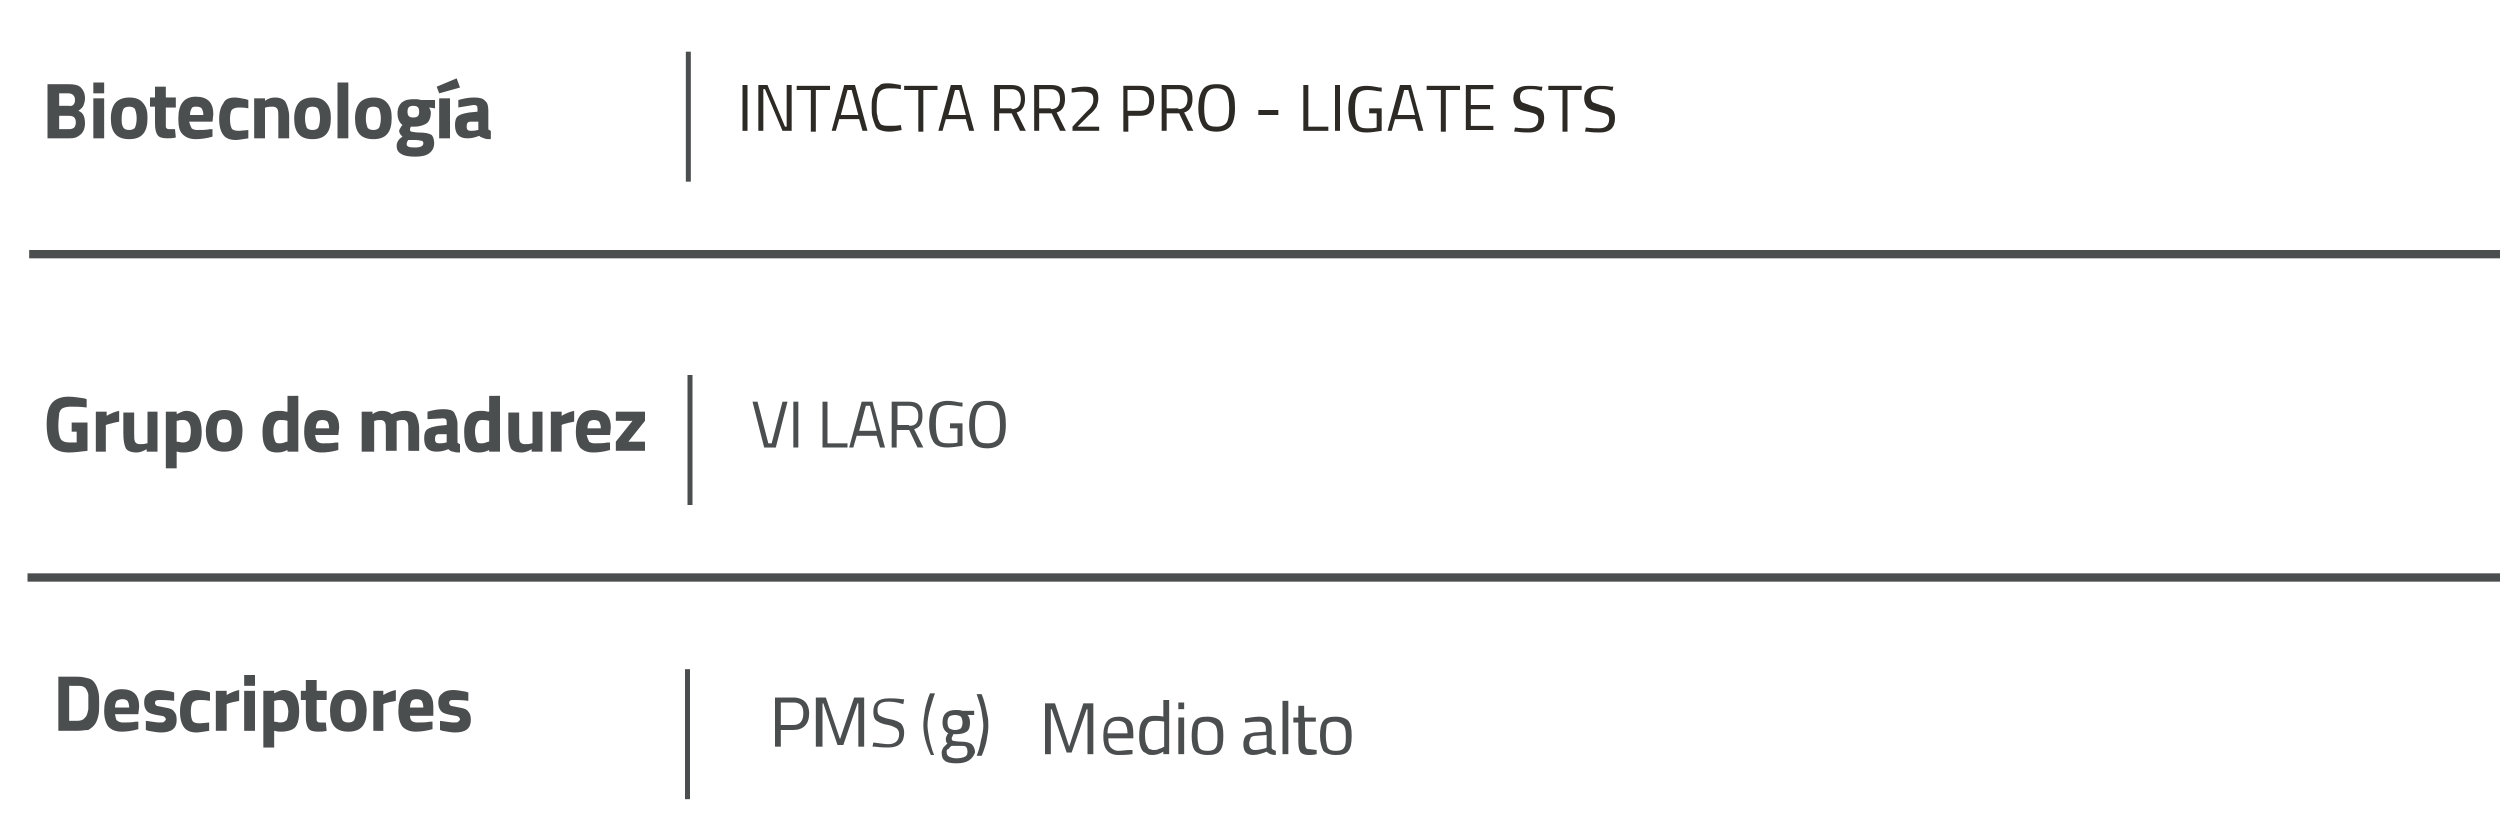 <?xml version="1.0" encoding="utf-8"?>
<!-- Generator: Adobe Illustrator 26.0.2, SVG Export Plug-In . SVG Version: 6.00 Build 0)  -->
<svg version="1.1" id="Layer_1" xmlns="http://www.w3.org/2000/svg" xmlns:xlink="http://www.w3.org/1999/xlink" x="0px" y="0px"
	 viewBox="0 0 300 100" style="enable-background:new 0 0 300 100;" xml:space="preserve">
<style type="text/css">
	.st0{fill:#4B4E4F;}
	.st1{fill:none;stroke:#4B4E4F;stroke-miterlimit:10;}
	.st2{fill:#2D2A26;}
</style>
<g>
	<g>
		<path class="st0" d="M9.2,87.7H7v-6.5h2.2c0.6,0,1,0.1,1.4,0.2s0.6,0.3,0.8,0.6s0.3,0.6,0.4,1c0.1,0.4,0.1,0.8,0.1,1.4
			c0,0.6,0,1.1-0.1,1.5s-0.2,0.7-0.4,1c-0.2,0.3-0.5,0.5-0.8,0.7C10.2,87.6,9.8,87.7,9.2,87.7z M10.6,85.1c0-0.2,0-0.5,0-0.8
			s0-0.6,0-0.9c0-0.2-0.1-0.4-0.2-0.6c-0.1-0.2-0.2-0.3-0.4-0.4s-0.4-0.1-0.8-0.1H8.3v4.2h0.9c0.5,0,0.8-0.1,1-0.4
			C10.4,86,10.5,85.6,10.6,85.1z"/>
		<path class="st0" d="M14.1,86.5c0.1,0.1,0.4,0.2,0.6,0.2c0.6,0,1.1,0,1.6-0.1l0.3,0l0,0.9c-0.7,0.2-1.4,0.3-2,0.3
			c-0.7,0-1.2-0.2-1.6-0.6c-0.3-0.4-0.5-1-0.5-1.9c0-1.7,0.7-2.6,2.1-2.6c1.4,0,2.1,0.7,2.1,2.1l-0.1,0.9h-2.8
			C13.9,86.2,13.9,86.4,14.1,86.5z M15.5,84.9c0-0.4-0.1-0.6-0.2-0.8c-0.1-0.1-0.3-0.2-0.6-0.2S14.2,84,14,84.1
			c-0.1,0.2-0.2,0.4-0.2,0.8H15.5z"/>
		<path class="st0" d="M20.9,84.1C20.1,84,19.6,84,19.3,84s-0.5,0-0.6,0.1c-0.1,0.1-0.1,0.1-0.1,0.3c0,0.1,0.1,0.2,0.2,0.3
			c0.1,0,0.4,0.1,1,0.2s0.9,0.2,1.1,0.5c0.2,0.2,0.3,0.5,0.3,1c0,1-0.6,1.5-1.9,1.5c-0.4,0-0.9-0.1-1.5-0.2l-0.3-0.1l0-1.1
			c0.8,0.1,1.3,0.2,1.6,0.2s0.5,0,0.6-0.1c0.1-0.1,0.2-0.2,0.2-0.3c0-0.1-0.1-0.2-0.2-0.3c-0.1-0.1-0.4-0.1-0.9-0.2
			c-0.5-0.1-0.9-0.2-1.1-0.4s-0.4-0.5-0.4-1.1s0.2-0.9,0.5-1.1c0.3-0.3,0.8-0.4,1.3-0.4c0.4,0,0.9,0.1,1.5,0.2l0.3,0.1L20.9,84.1z"
			/>
		<path class="st0" d="M23.6,82.8c0.3,0,0.8,0.1,1.3,0.2l0.3,0.1l0,1C24.6,84,24.2,84,24,84c-0.4,0-0.7,0.1-0.9,0.3
			c-0.1,0.2-0.2,0.5-0.2,1.1s0.1,0.9,0.2,1.1s0.4,0.3,0.9,0.3l1.1-0.1l0,1c-0.7,0.1-1.2,0.2-1.5,0.2c-0.7,0-1.2-0.2-1.5-0.6
			c-0.3-0.4-0.5-1-0.5-1.9s0.2-1.5,0.5-1.9C22.4,83,22.9,82.8,23.6,82.8z"/>
		<path class="st0" d="M25.9,87.7v-4.8h1.3v0.5c0.5-0.3,1-0.5,1.5-0.6v1.3c-0.5,0.1-1,0.2-1.3,0.3l-0.2,0.1v3.2H25.9z"/>
		<path class="st0" d="M29.3,82.3V81h1.3v1.3H29.3z M29.3,87.7v-4.8h1.3v4.8H29.3z"/>
		<path class="st0" d="M31.6,89.7v-6.8h1.3v0.3c0.4-0.2,0.8-0.4,1.1-0.4c0.6,0,1.1,0.2,1.4,0.6c0.3,0.4,0.5,1,0.5,2
			c0,0.9-0.2,1.6-0.5,1.9s-0.9,0.5-1.7,0.5c-0.2,0-0.4,0-0.7-0.1l-0.1,0v2H31.6z M33.7,84c-0.2,0-0.5,0-0.7,0.1l-0.1,0v2.5
			c0.3,0,0.5,0.1,0.7,0.1c0.4,0,0.6-0.1,0.8-0.3c0.1-0.2,0.2-0.6,0.2-1.1C34.5,84.4,34.2,84,33.7,84z"/>
		<path class="st0" d="M39.2,84H38v2c0,0.2,0,0.3,0,0.4c0,0.1,0,0.1,0.1,0.2c0.1,0.1,0.2,0.1,0.3,0.1l0.7,0l0.1,1
			c-0.4,0.1-0.7,0.1-1,0.1c-0.6,0-1-0.1-1.2-0.4c-0.2-0.3-0.3-0.7-0.3-1.4v-2h-0.6v-1.1h0.6v-1.3H38v1.3h1.2V84z"/>
		<path class="st0" d="M40.1,83.5c0.3-0.4,0.9-0.7,1.7-0.7s1.3,0.2,1.7,0.7c0.3,0.4,0.5,1,0.5,1.8c0,1.7-0.7,2.5-2.2,2.5
			s-2.2-0.8-2.2-2.5C39.6,84.5,39.8,83.9,40.1,83.5z M41.1,86.4c0.1,0.2,0.4,0.3,0.7,0.3s0.6-0.1,0.7-0.3c0.1-0.2,0.2-0.6,0.2-1.1
			s-0.1-0.8-0.2-1.1c-0.1-0.2-0.4-0.3-0.7-0.3s-0.6,0.1-0.7,0.3c-0.1,0.2-0.2,0.6-0.2,1.1S41,86.2,41.1,86.4z"/>
		<path class="st0" d="M44.8,87.7v-4.8H46v0.5c0.5-0.3,1-0.5,1.5-0.6v1.3c-0.5,0.1-1,0.2-1.3,0.3L46,84.5v3.2H44.8z"/>
		<path class="st0" d="M49.4,86.5c0.1,0.1,0.4,0.2,0.6,0.2c0.6,0,1.1,0,1.6-0.1l0.3,0l0,0.9c-0.7,0.2-1.4,0.3-2,0.3
			c-0.7,0-1.2-0.2-1.6-0.6c-0.3-0.4-0.5-1-0.5-1.9c0-1.7,0.7-2.6,2.1-2.6c1.4,0,2.1,0.7,2.1,2.1L52,85.9h-2.8
			C49.2,86.2,49.3,86.4,49.4,86.5z M50.8,84.9c0-0.4-0.1-0.6-0.2-0.8c-0.1-0.1-0.3-0.2-0.6-0.2s-0.5,0.1-0.6,0.2
			c-0.1,0.2-0.2,0.4-0.2,0.8H50.8z"/>
		<path class="st0" d="M56.2,84.1C55.4,84,54.9,84,54.6,84S54,84,54,84.1c-0.1,0.1-0.1,0.1-0.1,0.3c0,0.1,0.1,0.2,0.2,0.3
			c0.1,0,0.4,0.1,1,0.2s0.9,0.2,1.1,0.5c0.2,0.2,0.3,0.5,0.3,1c0,1-0.6,1.5-1.9,1.5c-0.4,0-0.9-0.1-1.5-0.2l-0.3-0.1l0-1.1
			c0.8,0.1,1.3,0.2,1.6,0.2s0.5,0,0.6-0.1c0.1-0.1,0.2-0.2,0.2-0.3c0-0.1-0.1-0.2-0.2-0.3c-0.1-0.1-0.4-0.1-0.9-0.2
			c-0.5-0.1-0.9-0.2-1.1-0.4s-0.4-0.5-0.4-1.1s0.2-0.9,0.5-1.1c0.3-0.3,0.8-0.4,1.3-0.4c0.4,0,0.9,0.1,1.5,0.2l0.3,0.1L56.2,84.1z"
			/>
	</g>
	<g>
		<path class="st0" d="M5.7,10.1h2.5c0.7,0,1.2,0.1,1.5,0.4s0.5,0.7,0.5,1.3c0,0.4-0.1,0.6-0.2,0.9c-0.1,0.2-0.3,0.4-0.6,0.6
			c0.3,0.1,0.5,0.3,0.6,0.5s0.2,0.5,0.2,1c0,0.6-0.2,1.1-0.6,1.4S9,16.6,8.3,16.6H5.7V10.1z M8.2,11.2H7.1v1.5h1.2
			C8.7,12.8,9,12.5,9,12C9,11.5,8.7,11.2,8.2,11.2z M8.3,13.9H7.1v1.6h1.2c0.3,0,0.5-0.1,0.6-0.2C9,15.2,9.1,15,9.1,14.7
			C9.1,14.1,8.8,13.9,8.3,13.9z"/>
		<path class="st0" d="M11.2,11.2V9.9h1.3v1.3H11.2z M11.2,16.6v-4.8h1.3v4.8H11.2z"/>
		<path class="st0" d="M13.8,12.4c0.3-0.4,0.9-0.7,1.7-0.7s1.3,0.2,1.7,0.7s0.5,1,0.5,1.8c0,1.7-0.7,2.5-2.2,2.5s-2.2-0.8-2.2-2.5
			C13.3,13.4,13.5,12.8,13.8,12.4z M14.8,15.3c0.1,0.2,0.4,0.3,0.7,0.3s0.6-0.1,0.7-0.3c0.1-0.2,0.2-0.6,0.2-1.1s-0.1-0.8-0.2-1.1
			c-0.1-0.2-0.4-0.3-0.7-0.3s-0.6,0.1-0.7,0.3c-0.1,0.2-0.2,0.6-0.2,1.1S14.6,15,14.8,15.3z"/>
		<path class="st0" d="M21.1,12.9h-1.2v1.9c0,0.2,0,0.3,0,0.4c0,0.1,0,0.1,0.1,0.2c0.1,0.1,0.2,0.1,0.3,0.1l0.7,0l0.1,1
			c-0.4,0.1-0.7,0.1-1,0.1c-0.6,0-1-0.1-1.2-0.4c-0.2-0.3-0.3-0.7-0.3-1.4v-2h-0.6v-1.1h0.6v-1.3h1.3v1.3h1.2V12.9z"/>
		<path class="st0" d="M23,15.4c0.1,0.1,0.4,0.2,0.6,0.2c0.6,0,1.1,0,1.6-0.1l0.3,0l0,0.9c-0.7,0.2-1.4,0.3-2,0.3
			c-0.7,0-1.2-0.2-1.6-0.6s-0.5-1-0.5-1.9c0-1.7,0.7-2.6,2.1-2.6c1.4,0,2.1,0.7,2.1,2.1l-0.1,0.9h-2.8C22.8,15,22.9,15.2,23,15.4z
			 M24.4,13.8c0-0.4-0.1-0.6-0.2-0.8c-0.1-0.1-0.3-0.2-0.6-0.2S23.1,12.8,23,13c-0.1,0.2-0.2,0.4-0.2,0.8H24.4z"/>
		<path class="st0" d="M28.2,11.7c0.3,0,0.8,0.1,1.3,0.2l0.3,0.1l0,1c-0.5-0.1-0.9-0.1-1.1-0.1c-0.4,0-0.7,0.1-0.9,0.3
			c-0.1,0.2-0.2,0.5-0.2,1.1s0.1,0.9,0.2,1.1s0.4,0.3,0.9,0.3l1.1-0.1l0,1c-0.7,0.1-1.2,0.2-1.5,0.2c-0.7,0-1.2-0.2-1.5-0.6
			c-0.3-0.4-0.5-1-0.5-1.9s0.2-1.5,0.5-1.9C27,11.9,27.5,11.7,28.2,11.7z"/>
		<path class="st0" d="M31.8,16.6h-1.3v-4.8h1.3v0.3c0.4-0.3,0.8-0.4,1.2-0.4c0.6,0,1.1,0.2,1.3,0.6c0.2,0.4,0.4,1,0.4,1.7v2.6h-1.3
			V14c0-0.4,0-0.7-0.1-0.9s-0.3-0.3-0.6-0.3c-0.3,0-0.5,0-0.8,0.1l-0.1,0V16.6z"/>
		<path class="st0" d="M35.8,12.4c0.3-0.4,0.9-0.7,1.7-0.7s1.3,0.2,1.7,0.7s0.5,1,0.5,1.8c0,1.7-0.7,2.5-2.2,2.5s-2.2-0.8-2.2-2.5
			C35.3,13.4,35.5,12.8,35.8,12.4z M36.8,15.3c0.1,0.2,0.4,0.3,0.7,0.3s0.6-0.1,0.7-0.3c0.1-0.2,0.2-0.6,0.2-1.1s-0.1-0.8-0.2-1.1
			c-0.1-0.2-0.4-0.3-0.7-0.3s-0.6,0.1-0.7,0.3c-0.1,0.2-0.2,0.6-0.2,1.1S36.7,15,36.8,15.3z"/>
		<path class="st0" d="M40.5,16.6V9.9h1.3v6.7H40.5z"/>
		<path class="st0" d="M43.1,12.4c0.3-0.4,0.9-0.7,1.7-0.7s1.3,0.2,1.7,0.7s0.5,1,0.5,1.8c0,1.7-0.7,2.5-2.2,2.5s-2.2-0.8-2.2-2.5
			C42.6,13.4,42.8,12.8,43.1,12.4z M44.1,15.3c0.1,0.2,0.4,0.3,0.7,0.3s0.6-0.1,0.7-0.3c0.1-0.2,0.2-0.6,0.2-1.1s-0.1-0.8-0.2-1.1
			c-0.1-0.2-0.4-0.3-0.7-0.3s-0.6,0.1-0.7,0.3c-0.1,0.2-0.2,0.6-0.2,1.1S44,15,44.1,15.3z"/>
		<path class="st0" d="M52.1,17.2c0,0.5-0.2,0.9-0.6,1.2c-0.4,0.3-1,0.4-1.7,0.4s-1.3-0.1-1.6-0.3c-0.4-0.2-0.6-0.5-0.6-1
			c0-0.4,0.2-0.8,0.7-1.1c-0.2-0.2-0.4-0.4-0.4-0.7c0-0.1,0.1-0.3,0.3-0.6l0.1-0.1c-0.4-0.3-0.6-0.8-0.6-1.4s0.2-1,0.5-1.3
			c0.4-0.3,0.8-0.4,1.5-0.4c0.3,0,0.5,0,0.8,0.1l0.2,0l1.5,0v1l-0.7-0.1c0.1,0.2,0.2,0.4,0.2,0.6c0,0.6-0.2,1.1-0.5,1.3
			c-0.3,0.2-0.8,0.4-1.5,0.4c-0.1,0-0.3,0-0.4,0c-0.1,0.2-0.1,0.3-0.1,0.4s0.1,0.2,0.2,0.2c0.1,0,0.4,0.1,0.8,0.1
			c0.8,0,1.3,0.1,1.6,0.3C51.9,16.3,52.1,16.6,52.1,17.2z M48.8,17.3c0,0.3,0.3,0.4,1,0.4c0.7,0,1-0.2,1-0.5c0-0.2-0.1-0.3-0.2-0.3
			c-0.1,0-0.4-0.1-0.7-0.1L49,16.8C48.9,16.9,48.8,17.1,48.8,17.3z M48.9,13.4c0,0.5,0.2,0.7,0.7,0.7s0.7-0.2,0.7-0.7
			c0-0.5-0.2-0.7-0.7-0.7S48.9,12.9,48.9,13.4z"/>
		<path class="st0" d="M52.4,10.4l2.4-1l0.4,1.1l-2.5,0.7L52.4,10.4z M52.7,11.8H54v4.8h-1.3V11.8z"/>
		<path class="st0" d="M58.6,13.3v2c0,0.2,0,0.3,0.1,0.3s0.1,0.1,0.2,0.1l0,1c-0.3,0-0.6,0-0.8-0.1s-0.4-0.1-0.6-0.3
			c-0.5,0.2-0.9,0.3-1.4,0.3c-1,0-1.5-0.5-1.5-1.6c0-0.5,0.1-0.9,0.4-1.1c0.3-0.2,0.7-0.3,1.3-0.4l1-0.1v-0.3c0-0.2,0-0.3-0.1-0.4
			s-0.2-0.1-0.4-0.1L55,12.9l0-0.9c0.7-0.2,1.3-0.3,1.9-0.3c0.6,0,1.1,0.1,1.3,0.4C58.5,12.3,58.6,12.7,58.6,13.3z M56.5,14.6
			c-0.4,0-0.5,0.2-0.5,0.6s0.2,0.5,0.5,0.5c0.2,0,0.5,0,0.8-0.1l0.1,0v-1L56.5,14.6z"/>
	</g>
	<line class="st1" x1="3.5" y1="30.5" x2="302.2" y2="30.5"/>
	<g>
		<path class="st0" d="M8.6,51.8v-1.1h1.9v3.4c-0.9,0.1-1.6,0.2-2.2,0.2c-1,0-1.7-0.3-2.1-0.8s-0.6-1.4-0.6-2.6s0.2-2,0.6-2.5
			c0.4-0.5,1.1-0.8,2-0.8c0.6,0,1.2,0.1,1.9,0.2l0.3,0.1l0,1c-0.8-0.1-1.4-0.1-1.9-0.1s-0.8,0.1-1,0.2c-0.2,0.1-0.3,0.3-0.4,0.6
			C7.1,49.9,7,50.4,7,51.1s0.1,1.3,0.3,1.6c0.2,0.3,0.6,0.4,1.1,0.4l0.8,0v-1.3H8.6z"/>
		<path class="st0" d="M11.5,54.2v-4.8h1.3v0.5c0.5-0.3,1-0.5,1.5-0.6v1.3c-0.5,0.1-1,0.2-1.3,0.3L12.7,51v3.2H11.5z"/>
		<path class="st0" d="M17.6,49.4h1.3v4.8h-1.3v-0.3c-0.5,0.3-0.9,0.4-1.2,0.4c-0.7,0-1.1-0.2-1.3-0.5c-0.2-0.4-0.3-1-0.3-1.8v-2.5
			h1.3v2.5c0,0.5,0,0.8,0.1,1c0.1,0.2,0.3,0.3,0.6,0.3c0.3,0,0.5,0,0.8-0.1l0.1,0V49.4z"/>
		<path class="st0" d="M19.9,56.2v-6.8h1.3v0.3c0.4-0.2,0.8-0.4,1.1-0.4c0.6,0,1.1,0.2,1.4,0.6c0.3,0.4,0.5,1,0.5,2
			c0,0.9-0.2,1.6-0.5,1.9s-0.9,0.5-1.7,0.5c-0.2,0-0.4,0-0.7-0.1l-0.1,0v2H19.9z M22,50.4c-0.2,0-0.5,0-0.7,0.1l-0.1,0v2.5
			c0.3,0,0.5,0.1,0.7,0.1c0.4,0,0.6-0.1,0.8-0.3c0.1-0.2,0.2-0.6,0.2-1.1C22.9,50.9,22.6,50.4,22,50.4z"/>
		<path class="st0" d="M25.2,49.9c0.3-0.4,0.9-0.7,1.7-0.7s1.3,0.2,1.7,0.7c0.3,0.4,0.5,1,0.5,1.8c0,1.7-0.7,2.5-2.2,2.5
			s-2.2-0.8-2.2-2.5C24.7,51,24.9,50.4,25.2,49.9z M26.2,52.8c0.1,0.2,0.4,0.3,0.7,0.3s0.6-0.1,0.7-0.3c0.1-0.2,0.2-0.6,0.2-1.1
			s-0.1-0.8-0.2-1.1c-0.1-0.2-0.4-0.3-0.7-0.3s-0.6,0.1-0.7,0.3c-0.1,0.2-0.2,0.6-0.2,1.1S26.1,52.6,26.2,52.8z"/>
		<path class="st0" d="M35.8,47.5v6.7h-1.3V54c-0.4,0.2-0.8,0.3-1.2,0.3c-0.7,0-1.2-0.2-1.4-0.6c-0.3-0.4-0.4-1-0.4-1.9
			s0.2-1.5,0.5-1.9c0.3-0.4,0.8-0.6,1.5-0.6c0.2,0,0.5,0,0.8,0.1l0.2,0v-1.9H35.8z M34.4,53l0.1,0v-2.5c-0.3-0.1-0.7-0.1-0.9-0.1
			c-0.5,0-0.8,0.5-0.8,1.4c0,0.5,0.1,0.8,0.2,1.1s0.3,0.3,0.6,0.3S34.1,53.1,34.4,53z"/>
		<path class="st0" d="M38.1,53c0.1,0.1,0.4,0.2,0.6,0.2c0.6,0,1.1,0,1.6-0.1l0.3,0l0,0.9c-0.7,0.2-1.4,0.3-2,0.3
			c-0.7,0-1.2-0.2-1.6-0.6c-0.3-0.4-0.5-1-0.5-1.9c0-1.7,0.7-2.6,2.1-2.6c1.4,0,2.1,0.7,2.1,2.1l-0.1,0.9h-2.8
			C37.9,52.6,37.9,52.8,38.1,53z M39.5,51.4c0-0.4-0.1-0.6-0.2-0.8c-0.1-0.1-0.3-0.2-0.6-0.2s-0.5,0.1-0.6,0.2
			c-0.1,0.2-0.2,0.4-0.2,0.8H39.5z"/>
		<path class="st0" d="M44.7,54.2h-1.3v-4.8h1.3v0.3c0.4-0.3,0.8-0.4,1.1-0.4c0.5,0,0.9,0.1,1.2,0.4c0.6-0.3,1.1-0.4,1.6-0.4
			c0.6,0,1.1,0.2,1.3,0.5c0.2,0.4,0.4,0.9,0.4,1.7v2.6H49v-2.5c0-0.4,0-0.7-0.1-0.9s-0.3-0.3-0.5-0.3c-0.2,0-0.5,0-0.7,0.1l-0.1,0
			c0,0.5,0,0.8,0,1.1v2.5h-1.3v-2.4c0-0.5,0-0.8-0.1-1s-0.3-0.3-0.5-0.3c-0.2,0-0.5,0-0.7,0.1l-0.1,0V54.2z"/>
		<path class="st0" d="M54.9,50.9v2c0,0.2,0,0.3,0.1,0.3s0.1,0.1,0.2,0.1l0,1c-0.3,0-0.6,0-0.8-0.1c-0.2,0-0.4-0.1-0.6-0.3
			c-0.5,0.2-0.9,0.3-1.4,0.3c-1,0-1.5-0.5-1.5-1.6c0-0.5,0.1-0.9,0.4-1.1c0.3-0.2,0.7-0.3,1.3-0.4l1-0.1v-0.3c0-0.2,0-0.3-0.1-0.4
			c-0.1-0.1-0.2-0.1-0.4-0.1l-1.8,0.1l0-0.9c0.7-0.2,1.3-0.3,1.9-0.3c0.6,0,1.1,0.1,1.3,0.4C54.7,49.9,54.9,50.3,54.9,50.9z
			 M52.7,52.1c-0.4,0-0.5,0.2-0.5,0.6s0.2,0.5,0.5,0.5c0.2,0,0.5,0,0.8-0.1l0.1,0v-1L52.7,52.1z"/>
		<path class="st0" d="M60,47.5v6.7h-1.3V54c-0.4,0.2-0.8,0.3-1.2,0.3c-0.7,0-1.2-0.2-1.4-0.6c-0.3-0.4-0.4-1-0.4-1.9
			s0.2-1.5,0.5-1.9s0.8-0.6,1.5-0.6c0.2,0,0.5,0,0.8,0.1l0.2,0v-1.9H60z M58.6,53l0.1,0v-2.5c-0.3-0.1-0.7-0.1-0.9-0.1
			c-0.5,0-0.8,0.5-0.8,1.4c0,0.5,0.1,0.8,0.2,1.1s0.3,0.3,0.6,0.3S58.3,53.1,58.6,53z"/>
		<path class="st0" d="M63.8,49.4h1.3v4.8h-1.3v-0.3c-0.5,0.3-0.9,0.4-1.2,0.4c-0.7,0-1.1-0.2-1.3-0.5c-0.2-0.4-0.3-1-0.3-1.8v-2.5
			h1.3v2.5c0,0.5,0,0.8,0.1,1c0.1,0.2,0.3,0.3,0.6,0.3c0.3,0,0.5,0,0.8-0.1l0.1,0V49.4z"/>
		<path class="st0" d="M66.1,54.2v-4.8h1.3v0.5c0.5-0.3,1-0.5,1.5-0.6v1.3c-0.5,0.1-1,0.2-1.3,0.3L67.4,51v3.2H66.1z"/>
		<path class="st0" d="M70.7,53c0.1,0.1,0.4,0.2,0.6,0.2c0.6,0,1.1,0,1.6-0.1l0.3,0l0,0.9c-0.7,0.2-1.4,0.3-2,0.3
			c-0.7,0-1.2-0.2-1.6-0.6c-0.3-0.4-0.5-1-0.5-1.9c0-1.7,0.7-2.6,2.1-2.6c1.4,0,2.1,0.7,2.1,2.1l-0.1,0.9h-2.8
			C70.5,52.6,70.6,52.8,70.7,53z M72.1,51.4c0-0.4-0.1-0.6-0.2-0.8c-0.1-0.1-0.3-0.2-0.6-0.2s-0.5,0.1-0.6,0.2
			c-0.1,0.2-0.2,0.4-0.2,0.8H72.1z"/>
		<path class="st0" d="M73.9,50.5v-1.1h3.5v1.1l-2,2.5h2v1.1h-3.5V53l2-2.5H73.9z"/>
	</g>
	<rect x="82.3" y="6.2" class="st0" width="0.6" height="15.6"/>
	<rect x="82.5" y="45" class="st0" width="0.6" height="15.6"/>
	<line class="st1" x1="3.3" y1="69.3" x2="302" y2="69.3"/>
	<rect x="82.2" y="80.3" class="st0" width="0.6" height="15.6"/>
</g>
<g>
	<path class="st0" d="M95.2,87.6h-1.5v2H93v-5.9h2.2c0.6,0,1.1,0.2,1.4,0.5c0.3,0.3,0.5,0.8,0.5,1.4C97.1,86.9,96.4,87.6,95.2,87.6z
		 M93.7,87h1.5c0.8,0,1.2-0.5,1.2-1.4c0-0.5-0.1-0.8-0.3-1c-0.2-0.2-0.5-0.3-0.9-0.3h-1.5V87z"/>
	<path class="st0" d="M97.9,89.6v-5.9h1.2l1.7,5l1.7-5h1.2v5.9H103v-5.2h-0.1l-1.7,5h-0.7l-1.7-5h-0.1v5.2H97.9z"/>
	<path class="st0" d="M106.6,84.2c-0.9,0-1.3,0.3-1.3,1c0,0.4,0.1,0.6,0.3,0.7c0.2,0.1,0.6,0.3,1.2,0.4c0.6,0.1,1,0.3,1.3,0.5
		c0.2,0.2,0.4,0.6,0.4,1.1c0,1.2-0.6,1.8-1.9,1.8c-0.4,0-0.9,0-1.6-0.1l-0.3,0l0.1-0.5c0.8,0.1,1.4,0.2,1.8,0.2
		c0.8,0,1.3-0.4,1.3-1.2c0-0.3-0.1-0.5-0.3-0.7c-0.2-0.1-0.5-0.3-1-0.4c-0.7-0.1-1.1-0.3-1.4-0.5c-0.3-0.2-0.4-0.6-0.4-1.1
		c0-1.1,0.6-1.6,1.9-1.6c0.4,0,0.9,0,1.5,0.1l0.3,0l-0.1,0.6C107.5,84.2,106.9,84.2,106.6,84.2z"/>
	<path class="st0" d="M111.7,90.6c-0.6-1.3-0.9-2.5-0.9-3.6c0-0.5,0.1-1.1,0.2-1.8c0.1-0.6,0.3-1.1,0.4-1.5l0.2-0.5h0.6
		c-0.2,0.5-0.4,1.2-0.6,1.9s-0.3,1.4-0.3,1.9c0,0.5,0.1,1,0.2,1.6c0.1,0.6,0.3,1.1,0.4,1.5l0.2,0.5H111.7z"/>
	<path class="st0" d="M114.8,91.6c-0.7,0-1.2-0.1-1.4-0.3c-0.3-0.2-0.4-0.5-0.4-1c0-0.2,0.1-0.4,0.2-0.6c0.1-0.1,0.3-0.3,0.5-0.5
		c-0.2-0.1-0.2-0.3-0.2-0.6c0-0.1,0.1-0.3,0.2-0.5l0.1-0.1c-0.4-0.2-0.7-0.6-0.7-1.3c0-1,0.5-1.5,1.6-1.5c0.3,0,0.5,0,0.8,0.1l0.1,0
		l1.3,0v0.5l-0.8,0c0.2,0.2,0.3,0.5,0.3,0.9c0,0.5-0.1,0.9-0.4,1.1s-0.7,0.3-1.2,0.3c-0.2,0-0.3,0-0.4,0c-0.1,0.3-0.2,0.4-0.2,0.5
		c0,0.2,0.1,0.3,0.2,0.3s0.4,0.1,1,0.1c0.5,0,0.9,0.1,1.2,0.3c0.2,0.2,0.4,0.5,0.4,1C116.7,91.1,116.1,91.6,114.8,91.6z M113.6,90.2
		c0,0.3,0.1,0.5,0.3,0.6s0.5,0.2,0.9,0.2s0.8-0.1,1-0.2c0.2-0.1,0.3-0.3,0.3-0.6c0-0.3-0.1-0.5-0.2-0.6c-0.1-0.1-0.4-0.1-0.8-0.1
		l-0.9,0c-0.2,0.1-0.3,0.3-0.4,0.4C113.6,89.9,113.6,90.1,113.6,90.2z M113.7,86.7c0,0.3,0.1,0.6,0.2,0.7c0.2,0.1,0.4,0.2,0.7,0.2
		s0.6-0.1,0.7-0.2c0.1-0.1,0.2-0.4,0.2-0.7s-0.1-0.6-0.2-0.7c-0.1-0.1-0.4-0.2-0.7-0.2s-0.6,0.1-0.7,0.2S113.7,86.3,113.7,86.7z"/>
	<path class="st0" d="M118.5,85.9c0.1,0.4,0.1,0.8,0.1,1.3s-0.1,1-0.2,1.6c-0.1,0.6-0.3,1.1-0.4,1.4l-0.2,0.5h-0.6
		c0.2-0.5,0.4-1.1,0.5-1.8c0.2-0.7,0.3-1.4,0.3-1.8c0-0.5-0.1-1-0.2-1.7c-0.1-0.6-0.3-1.2-0.4-1.5l-0.2-0.6h0.6
		C118.1,84,118.3,84.9,118.5,85.9z"/>
</g>
<g>
	<path class="st0" d="M93.9,48.2h0.6l-1.4,5.5h-1.4l-1.4-5.5h0.6l1.3,5h0.4L93.9,48.2z"/>
	<path class="st0" d="M95.2,53.7v-5.5h0.6v5.5H95.2z"/>
	<path class="st0" d="M101.7,53.7h-3v-5.5h0.6v5h2.4V53.7z"/>
	<path class="st0" d="M101.9,53.7l1.5-5.5h1.3l1.5,5.5h-0.6l-0.4-1.4h-2.4l-0.4,1.4H101.9z M103.9,48.7l-0.8,3h2.1l-0.8-3H103.9z"/>
	<path class="st0" d="M107.6,51.6v2.1H107v-5.5h2c0.6,0,1,0.1,1.3,0.4c0.3,0.3,0.4,0.7,0.4,1.3c0,0.9-0.3,1.4-1,1.6l1.1,2.2h-0.7
		l-1-2.1H107.6z M109.1,51.1c0.8,0,1.1-0.4,1.1-1.2c0-0.8-0.4-1.2-1.1-1.2h-1.4v2.3H109.1z"/>
	<path class="st0" d="M114,51.4v-0.6h1.5v2.7c-0.7,0.1-1.3,0.2-1.8,0.2c-0.8,0-1.4-0.2-1.7-0.7c-0.3-0.5-0.5-1.2-0.5-2.1
		c0-1,0.2-1.7,0.5-2.1s0.9-0.7,1.7-0.7c0.5,0,1,0.1,1.5,0.2l0.3,0l0,0.5c-0.7-0.1-1.2-0.2-1.7-0.2c-0.6,0-1,0.2-1.2,0.5
		c-0.2,0.4-0.3,0.9-0.3,1.8c0,0.8,0.1,1.4,0.3,1.8c0.2,0.4,0.6,0.5,1.2,0.5c0.4,0,0.8,0,1.1-0.1v-1.7H114z"/>
	<path class="st0" d="M120.7,51c0,1-0.2,1.7-0.5,2.1s-0.9,0.7-1.7,0.7s-1.4-0.2-1.7-0.7c-0.3-0.5-0.5-1.2-0.5-2.1
		c0-1,0.2-1.7,0.5-2.2s0.9-0.7,1.7-0.7c0.8,0,1.4,0.2,1.7,0.7C120.6,49.3,120.7,50,120.7,51z M117,51c0,0.8,0.1,1.4,0.3,1.7
		c0.2,0.4,0.6,0.5,1.2,0.5c0.6,0,1-0.2,1.2-0.5c0.2-0.3,0.3-0.9,0.3-1.7c0-0.8-0.1-1.4-0.3-1.8c-0.2-0.4-0.6-0.6-1.2-0.6
		s-1,0.2-1.2,0.6C117.1,49.6,117,50.2,117,51z"/>
</g>
<g>
	<path class="st2" d="M89.1,15.7v-5.5h0.6v5.5H89.1z"/>
	<path class="st2" d="M91,15.7v-5.5h1.1l2.1,5h0.2v-5H95v5.5h-1.1l-2.1-5h-0.2v5H91z"/>
	<path class="st2" d="M95.6,10.8v-0.5h4v0.5h-1.7v5h-0.6v-5H95.6z"/>
	<path class="st2" d="M99.8,15.7l1.5-5.5h1.3l1.5,5.5h-0.6l-0.4-1.4h-2.4l-0.4,1.4H99.8z M101.7,10.8l-0.8,3h2.1l-0.8-3H101.7z"/>
	<path class="st2" d="M108.2,15.6c-0.5,0.1-1,0.2-1.5,0.2s-0.8-0.1-1.1-0.2c-0.3-0.1-0.5-0.3-0.6-0.6s-0.2-0.5-0.3-0.9
		s-0.1-0.7-0.1-1.2c0-0.5,0-0.9,0.1-1.2s0.2-0.6,0.3-0.9c0.1-0.3,0.4-0.4,0.6-0.6s0.6-0.2,1-0.2c0.4,0,0.9,0.1,1.5,0.2l0,0.5
		c-0.5-0.1-1-0.1-1.4-0.1c-0.6,0-1,0.2-1.2,0.5c-0.2,0.3-0.3,0.9-0.3,1.8c0,0.4,0,0.8,0.1,1c0,0.3,0.1,0.5,0.2,0.7
		c0.1,0.2,0.2,0.4,0.4,0.4c0.2,0.1,0.5,0.1,0.9,0.1s0.8,0,1.3-0.1L108.2,15.6z"/>
	<path class="st2" d="M108.5,10.8v-0.5h4v0.5h-1.7v5h-0.6v-5H108.5z"/>
	<path class="st2" d="M112.6,15.7l1.5-5.5h1.3l1.5,5.5h-0.6l-0.4-1.4h-2.4l-0.4,1.4H112.6z M114.6,10.8l-0.8,3h2.1l-0.8-3H114.6z"/>
	<path class="st2" d="M119.9,13.6v2.1h-0.6v-5.5h2c0.6,0,1,0.1,1.3,0.4s0.4,0.7,0.4,1.3c0,0.8-0.3,1.4-1,1.6l1.1,2.2h-0.7l-1-2.1
		H119.9z M121.4,13.1c0.7,0,1.1-0.4,1.1-1.2s-0.4-1.2-1.1-1.2h-1.4v2.3H121.4z"/>
	<path class="st2" d="M124.7,13.6v2.1h-0.6v-5.5h2c0.6,0,1,0.1,1.3,0.4s0.4,0.7,0.4,1.3c0,0.8-0.3,1.4-1,1.6l1.1,2.2h-0.7l-1-2.1
		H124.7z M126.1,13.1c0.7,0,1.1-0.4,1.1-1.2s-0.4-1.2-1.1-1.2h-1.4v2.3H126.1z"/>
	<path class="st2" d="M132.1,15.7h-3.4v-0.5l1.5-1.6c0.3-0.3,0.5-0.5,0.6-0.6s0.2-0.3,0.3-0.5s0.1-0.4,0.1-0.6
		c0-0.3-0.1-0.6-0.3-0.7c-0.2-0.1-0.5-0.2-0.9-0.2c-0.3,0-0.7,0-1.2,0.1l-0.2,0l0-0.5c0.5-0.1,1-0.2,1.6-0.2s0.9,0.1,1.2,0.3
		c0.3,0.2,0.4,0.6,0.4,1.1c0,0.4-0.1,0.7-0.2,1c-0.2,0.3-0.4,0.6-0.9,1l-1.4,1.4h2.6V15.7z"/>
	<path class="st2" d="M136.8,13.9h-1.4v1.9h-0.6v-5.5h2c0.6,0,1,0.1,1.3,0.4s0.4,0.7,0.4,1.3C138.5,13.3,138,13.9,136.8,13.9z
		 M135.4,13.3h1.4c0.8,0,1.1-0.4,1.1-1.3c0-0.4-0.1-0.7-0.3-0.9c-0.2-0.2-0.5-0.3-0.9-0.3h-1.4V13.3z"/>
	<path class="st2" d="M140,13.6v2.1h-0.6v-5.5h2c0.6,0,1,0.1,1.3,0.4c0.3,0.3,0.4,0.7,0.4,1.3c0,0.8-0.3,1.4-1,1.6l1.1,2.2h-0.7
		l-1-2.1H140z M141.4,13.1c0.7,0,1.1-0.4,1.1-1.2s-0.4-1.2-1.1-1.2H140v2.3H141.4z"/>
	<path class="st2" d="M148.2,13c0,1-0.2,1.7-0.5,2.1c-0.3,0.4-0.9,0.7-1.7,0.7s-1.4-0.2-1.7-0.7c-0.3-0.5-0.5-1.2-0.5-2.1
		c0-1,0.2-1.7,0.5-2.2c0.3-0.5,0.9-0.7,1.7-0.7s1.4,0.2,1.7,0.7C148.1,11.3,148.2,12,148.2,13z M144.5,13c0,0.8,0.1,1.4,0.3,1.7
		c0.2,0.4,0.6,0.5,1.2,0.5s1-0.2,1.2-0.5c0.2-0.3,0.3-0.9,0.3-1.7c0-0.8-0.1-1.4-0.3-1.8c-0.2-0.4-0.6-0.6-1.2-0.6s-1,0.2-1.2,0.6
		C144.6,11.6,144.5,12.2,144.5,13z"/>
	<path class="st2" d="M151,13.8v-0.6h2.4v0.6H151z"/>
	<path class="st2" d="M159.4,15.7h-3v-5.5h0.6v5h2.4V15.7z"/>
	<path class="st2" d="M160.2,15.7v-5.5h0.6v5.5H160.2z"/>
	<path class="st2" d="M164.3,13.5v-0.5h1.5v2.7c-0.7,0.1-1.3,0.2-1.8,0.2c-0.8,0-1.4-0.2-1.7-0.7s-0.5-1.2-0.5-2.1s0.2-1.7,0.5-2.1
		c0.3-0.5,0.9-0.7,1.7-0.7c0.5,0,1,0.1,1.5,0.2l0.3,0l0,0.5c-0.7-0.1-1.2-0.2-1.7-0.2c-0.6,0-1,0.2-1.2,0.5
		c-0.2,0.4-0.3,0.9-0.3,1.8c0,0.8,0.1,1.4,0.3,1.8c0.2,0.4,0.6,0.5,1.2,0.5c0.4,0,0.8,0,1.1-0.1v-1.7H164.3z"/>
	<path class="st2" d="M166.5,15.7l1.5-5.5h1.3l1.5,5.5h-0.6l-0.4-1.4h-2.4l-0.4,1.4H166.5z M168.5,10.8l-0.8,3h2.1l-0.8-3H168.5z"/>
	<path class="st2" d="M171.2,10.8v-0.5h4v0.5h-1.7v5h-0.6v-5H171.2z"/>
	<path class="st2" d="M175.9,15.7v-5.5h3.3v0.5h-2.7v1.9h2.3v0.5h-2.3v2h2.7v0.5H175.9z"/>
	<path class="st2" d="M183.6,10.7c-0.8,0-1.2,0.3-1.2,0.9c0,0.3,0.1,0.6,0.3,0.7c0.2,0.1,0.6,0.2,1.1,0.4c0.6,0.1,1,0.3,1.2,0.5
		c0.2,0.2,0.3,0.5,0.3,1c0,1.1-0.6,1.7-1.8,1.7c-0.4,0-0.9,0-1.5-0.1l-0.3,0l0.1-0.5c0.7,0.1,1.3,0.1,1.6,0.1c0.8,0,1.2-0.4,1.2-1.1
		c0-0.3-0.1-0.5-0.3-0.6c-0.2-0.1-0.5-0.2-1-0.3c-0.6-0.1-1.1-0.3-1.3-0.5s-0.4-0.6-0.4-1.1c0-1,0.6-1.5,1.8-1.5
		c0.4,0,0.9,0,1.4,0.1l0.3,0l-0.1,0.5C184.4,10.7,183.9,10.7,183.6,10.7z"/>
	<path class="st2" d="M185.8,10.8v-0.5h4v0.5h-1.7v5h-0.6v-5H185.8z"/>
	<path class="st2" d="M192.1,10.7c-0.8,0-1.2,0.3-1.2,0.9c0,0.3,0.1,0.6,0.3,0.7c0.2,0.1,0.6,0.2,1.1,0.4c0.6,0.1,1,0.3,1.2,0.5
		c0.2,0.2,0.3,0.5,0.3,1c0,1.1-0.6,1.7-1.8,1.7c-0.4,0-0.9,0-1.5-0.1l-0.3,0l0.1-0.5c0.7,0.1,1.3,0.1,1.6,0.1c0.8,0,1.2-0.4,1.2-1.1
		c0-0.3-0.1-0.5-0.3-0.6c-0.2-0.1-0.5-0.2-1-0.3c-0.6-0.1-1.1-0.3-1.3-0.5s-0.4-0.6-0.4-1.1c0-1,0.6-1.5,1.8-1.5
		c0.4,0,0.9,0,1.4,0.1l0.3,0l-0.1,0.5C192.9,10.7,192.4,10.7,192.1,10.7z"/>
</g>
<g>
	<path class="st0" d="M125.4,90.5v-6.1h1.2l1.7,5.2l1.7-5.2h1.2v6.1h-0.7v-5.4h-0.1l-1.8,5.2H128l-1.8-5.2h-0.1v5.4H125.4z"/>
	<path class="st0" d="M135.6,90l0.3,0l0,0.5c-0.7,0.1-1.3,0.1-1.7,0.1c-0.6,0-1.1-0.2-1.4-0.6c-0.3-0.4-0.4-0.9-0.4-1.7
		c0-1.6,0.6-2.3,1.9-2.3c0.6,0,1,0.2,1.3,0.5s0.4,0.9,0.4,1.6l0,0.5H133c0,0.5,0.1,0.9,0.3,1.1c0.2,0.2,0.5,0.4,0.9,0.4
		S135.1,90,135.6,90z M135.3,88c0-0.5-0.1-0.9-0.3-1.2c-0.2-0.2-0.5-0.3-0.9-0.3c-0.4,0-0.7,0.1-0.9,0.4c-0.2,0.2-0.3,0.6-0.3,1.1
		H135.3z"/>
	<path class="st0" d="M140.3,84.1v6.4h-0.7v-0.3c-0.5,0.3-0.9,0.4-1.3,0.4c-0.2,0-0.4,0-0.6-0.1s-0.3-0.2-0.5-0.3
		c-0.3-0.3-0.5-0.9-0.5-1.8c0-0.9,0.1-1.5,0.4-1.9c0.3-0.4,0.8-0.6,1.4-0.6c0.3,0,0.7,0,1.1,0.1v-2H140.3z M138,89.9
		c0.1,0,0.2,0.1,0.4,0.1s0.4,0,0.6-0.1s0.4-0.1,0.5-0.2l0.2-0.1v-3c-0.4-0.1-0.7-0.1-1.1-0.1c-0.4,0-0.8,0.1-0.9,0.4
		c-0.2,0.3-0.3,0.7-0.3,1.3c0,0.7,0.1,1.1,0.3,1.4C137.8,89.8,137.9,89.9,138,89.9z"/>
	<path class="st0" d="M141.4,85.1v-0.8h0.7v0.8H141.4z M141.4,90.5v-4.4h0.7v4.4H141.4z"/>
	<path class="st0" d="M143,88.3c0-0.8,0.1-1.4,0.4-1.8c0.3-0.4,0.8-0.5,1.5-0.5c0.7,0,1.2,0.2,1.5,0.5c0.3,0.4,0.4,0.9,0.4,1.8
		s-0.1,1.4-0.4,1.8c-0.3,0.4-0.8,0.5-1.5,0.5c-0.7,0-1.2-0.2-1.5-0.5C143.1,89.7,143,89.1,143,88.3z M143.7,88.3
		c0,0.6,0.1,1.1,0.2,1.4c0.2,0.3,0.5,0.4,1,0.4c0.5,0,0.8-0.1,1-0.4c0.2-0.3,0.2-0.7,0.2-1.4s-0.1-1.1-0.3-1.3
		c-0.2-0.2-0.5-0.4-1-0.4c-0.5,0-0.8,0.1-1,0.4C143.8,87.2,143.7,87.6,143.7,88.3z"/>
	<path class="st0" d="M152.6,87.4v2.3c0,0.2,0.2,0.3,0.5,0.4l0,0.5c-0.5,0-0.8-0.1-1.1-0.4c-0.5,0.2-1.1,0.4-1.6,0.4
		c-0.4,0-0.7-0.1-0.9-0.3c-0.2-0.2-0.3-0.6-0.3-1s0.1-0.8,0.3-1c0.2-0.2,0.6-0.3,1-0.4l1.4-0.1v-0.4c0-0.3-0.1-0.5-0.2-0.6
		c-0.1-0.1-0.3-0.2-0.5-0.2c-0.5,0-1,0-1.5,0.1l-0.3,0l0-0.5c0.7-0.1,1.2-0.2,1.7-0.2c0.5,0,0.9,0.1,1.1,0.3
		C152.5,86.6,152.6,86.9,152.6,87.4z M149.9,89.2c0,0.5,0.2,0.8,0.7,0.8c0.4,0,0.8-0.1,1.2-0.2l0.2-0.1v-1.5l-1.3,0.1
		c-0.3,0-0.5,0.1-0.6,0.2C150,88.8,149.9,89,149.9,89.2z"/>
	<path class="st0" d="M153.9,90.5v-6.4h0.7v6.4H153.9z"/>
	<path class="st0" d="M158,86.6h-1.4v2.1c0,0.5,0,0.8,0.1,1s0.2,0.2,0.5,0.2L158,90l0,0.5c-0.4,0.1-0.7,0.1-0.9,0.1
		c-0.5,0-0.8-0.1-1-0.3s-0.3-0.7-0.3-1.3v-2.3h-0.6v-0.6h0.6v-1.4h0.7v1.4h1.4V86.6z"/>
	<path class="st0" d="M158.4,88.3c0-0.8,0.1-1.4,0.4-1.8c0.3-0.4,0.8-0.5,1.5-0.5c0.7,0,1.2,0.2,1.5,0.5c0.3,0.4,0.4,0.9,0.4,1.8
		s-0.1,1.4-0.4,1.8c-0.3,0.4-0.8,0.5-1.5,0.5s-1.2-0.2-1.5-0.5C158.6,89.7,158.4,89.1,158.4,88.3z M159.1,88.3
		c0,0.6,0.1,1.1,0.2,1.4c0.2,0.3,0.5,0.4,1,0.4s0.8-0.1,1-0.4c0.2-0.3,0.2-0.7,0.2-1.4s-0.1-1.1-0.3-1.3c-0.2-0.2-0.5-0.4-1-0.4
		c-0.5,0-0.8,0.1-1,0.4C159.2,87.2,159.1,87.6,159.1,88.3z"/>
</g>
</svg>
